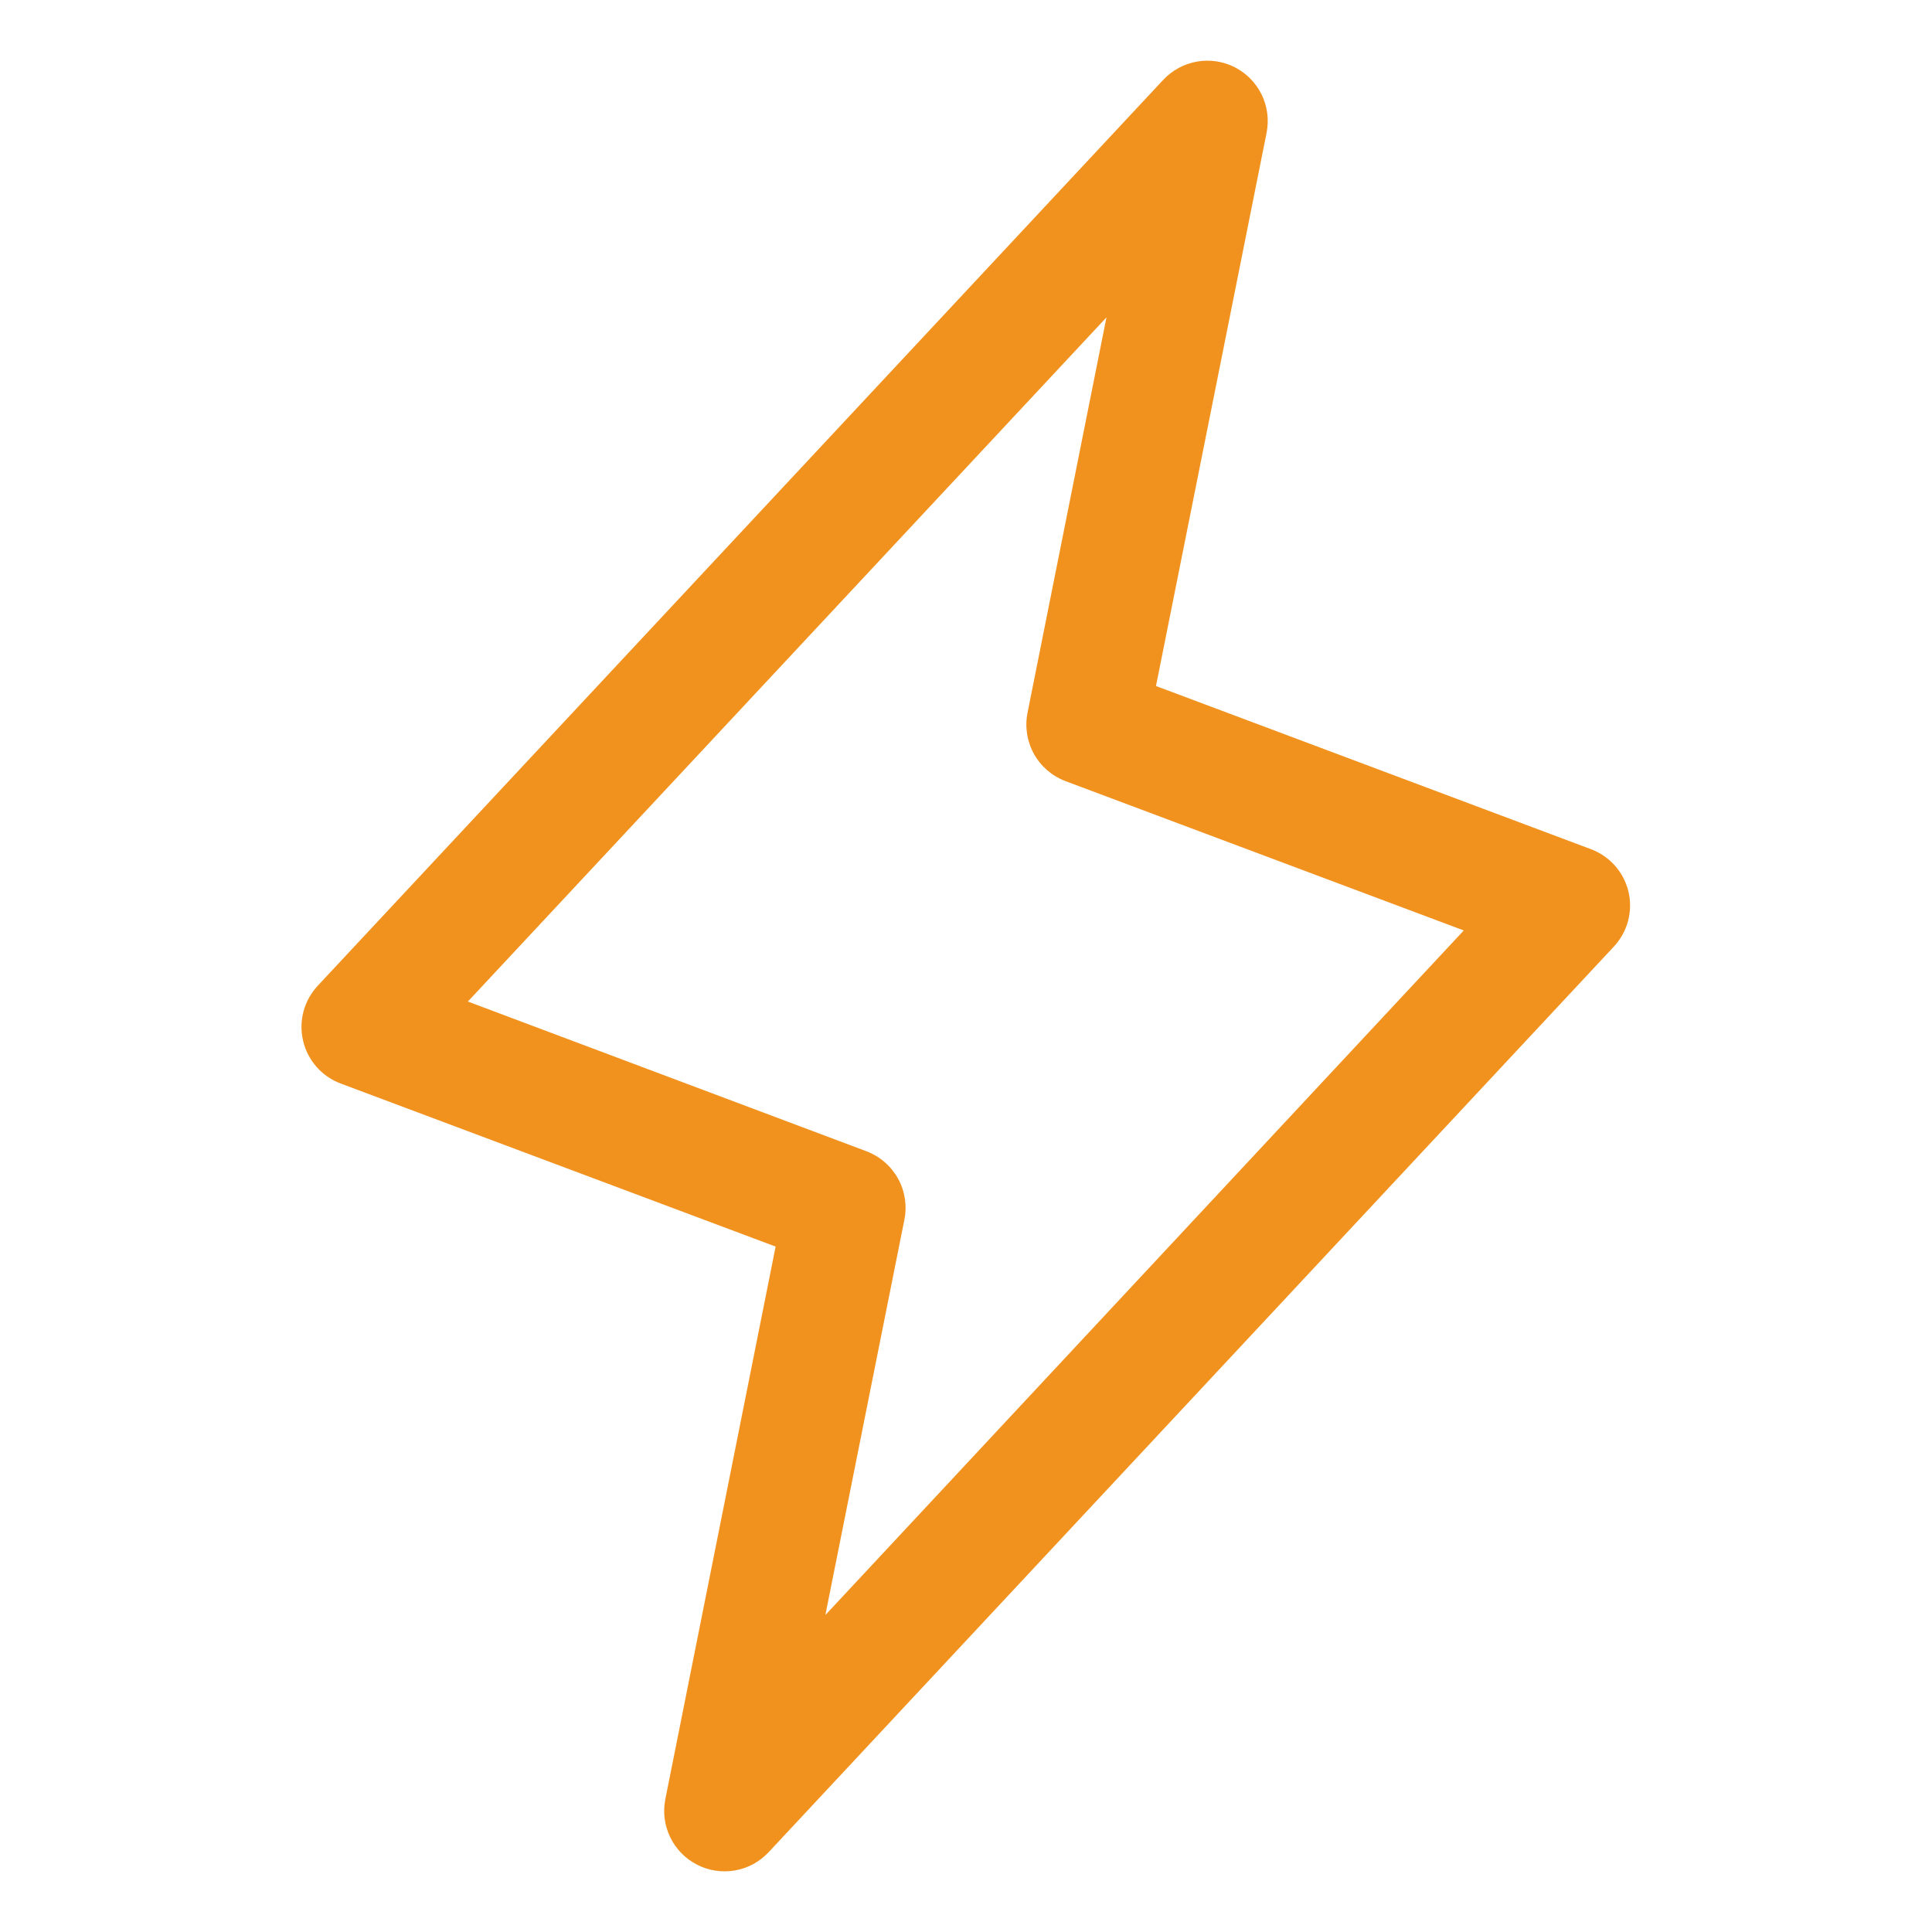 <svg width="48" height="48" viewBox="0 0 48 48" fill="none" xmlns="http://www.w3.org/2000/svg">
<path d="M40.46 22.157C40.403 21.917 40.288 21.694 40.124 21.509C39.961 21.324 39.754 21.182 39.522 21.096L28.72 17.044L31.469 3.295C31.531 2.975 31.488 2.644 31.346 2.352C31.203 2.059 30.969 1.82 30.68 1.672C30.39 1.524 30.06 1.474 29.739 1.53C29.419 1.586 29.125 1.745 28.902 1.982L7.902 24.482C7.732 24.662 7.608 24.881 7.543 25.12C7.478 25.359 7.473 25.611 7.529 25.852C7.584 26.093 7.699 26.317 7.862 26.504C8.026 26.69 8.233 26.833 8.465 26.92L19.27 30.971L16.529 44.706C16.467 45.025 16.51 45.356 16.653 45.649C16.795 45.942 17.029 46.18 17.319 46.328C17.608 46.477 17.938 46.526 18.259 46.471C18.58 46.415 18.873 46.256 19.096 46.018L40.096 23.518C40.263 23.339 40.384 23.12 40.448 22.883C40.511 22.646 40.515 22.396 40.46 22.157ZM20.506 40.125L22.469 30.304C22.539 29.956 22.484 29.594 22.312 29.283C22.14 28.972 21.864 28.732 21.532 28.605L11.624 24.883L27.49 7.885L25.529 17.706C25.459 18.054 25.515 18.416 25.686 18.727C25.858 19.038 26.134 19.278 26.467 19.405L36.367 23.117L20.506 40.125Z" fill="#F1921E"/>
</svg>
